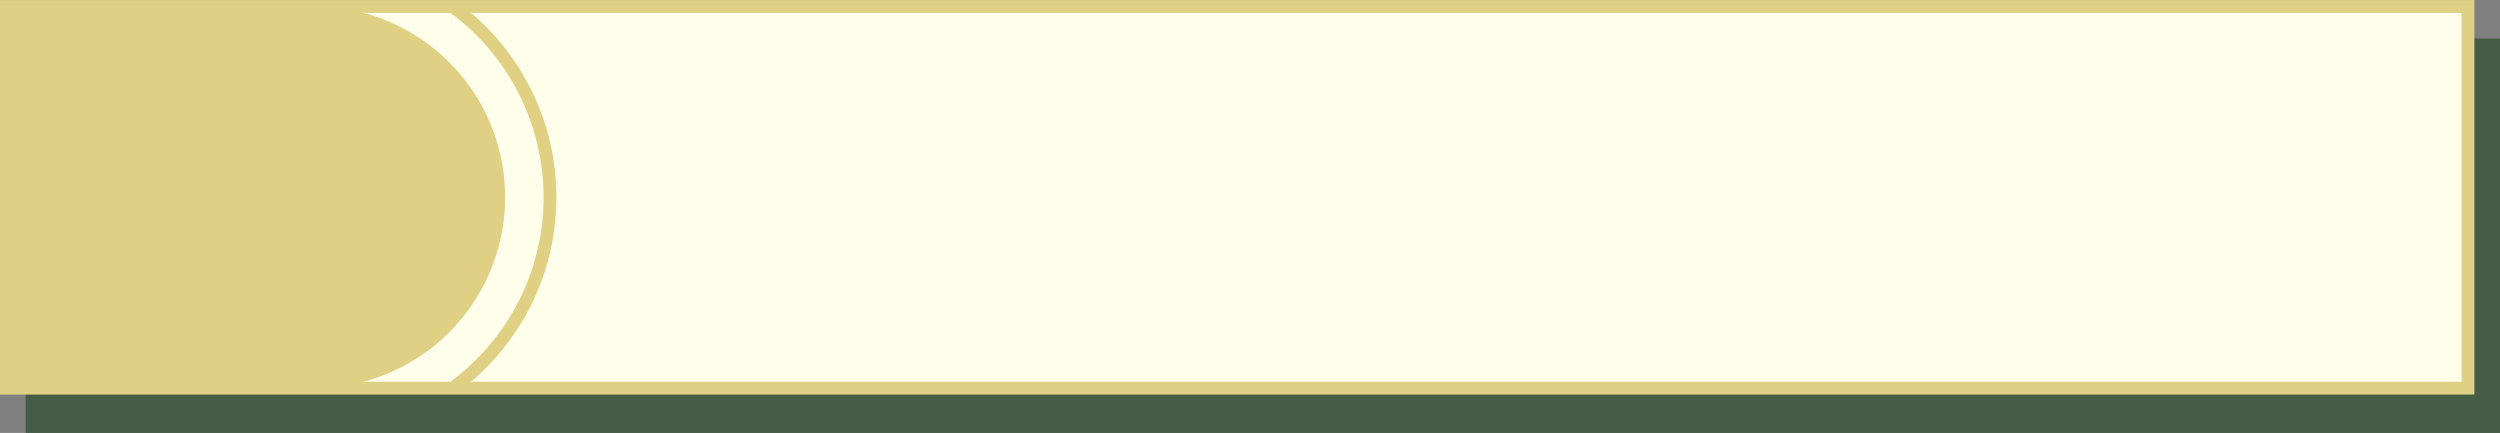 <?xml version="1.0" encoding="UTF-8" standalone="no"?><svg xmlns="http://www.w3.org/2000/svg" xmlns:xlink="http://www.w3.org/1999/xlink" fill="#000000" height="337.7" preserveAspectRatio="xMidYMid meet" version="1" viewBox="25.0 831.1 1950.0 337.7" width="1950" zoomAndPan="magnify"><rect x="25.0" y="831.1" width="1950.0" height="337.7" fill="#808080" stroke="none"/><g><g id="change1_1"><path d="M45 861.14H1975V1168.85H45z" fill="#455d44"/></g><g id="change2_1"><path d="M30 836.14H1950V1133.85H30z" fill="#fffeea"/></g><g id="change3_1"><path d="M1955,1138.86H25V831.14H1955Zm-1920-10H1945V841.14H35Z" fill="#dfd083"/></g><g id="change3_2"><path d="M30,836.14H270.14A148.86,148.86,0,0,1,419,985v0a148.86,148.86,0,0,1-148.86,148.86H30a0,0,0,0,1,0,0V836.14a0,0,0,0,1,0,0Z" fill="#dfd083"/></g><g id="change4_1"><path d="M297.57,911.93a69.21,69.21,0,0,0-102.38,92.92l-13.58,13.58-2.37-2.36-48.48,48.48,2.36,2.37,9.46,9.46,2.37,2.36,48.48-48.48-2.36-2.37,13.58-13.58a69.21,69.21,0,0,0,92.92-102.38Zm-9.46,88.42a55.8,55.8,0,1,1,0-79A55.9,55.9,0,0,1,288.11,1000.35Z" fill="#dfd083"/></g><g id="change3_3"><path d="M449,985a178.84,178.84,0,0,1-79.82,148.86h17.06a188.66,188.66,0,0,0,0-297.72H369.18A178.84,178.84,0,0,1,449,985Z" fill="#dfd083"/></g></g></svg>